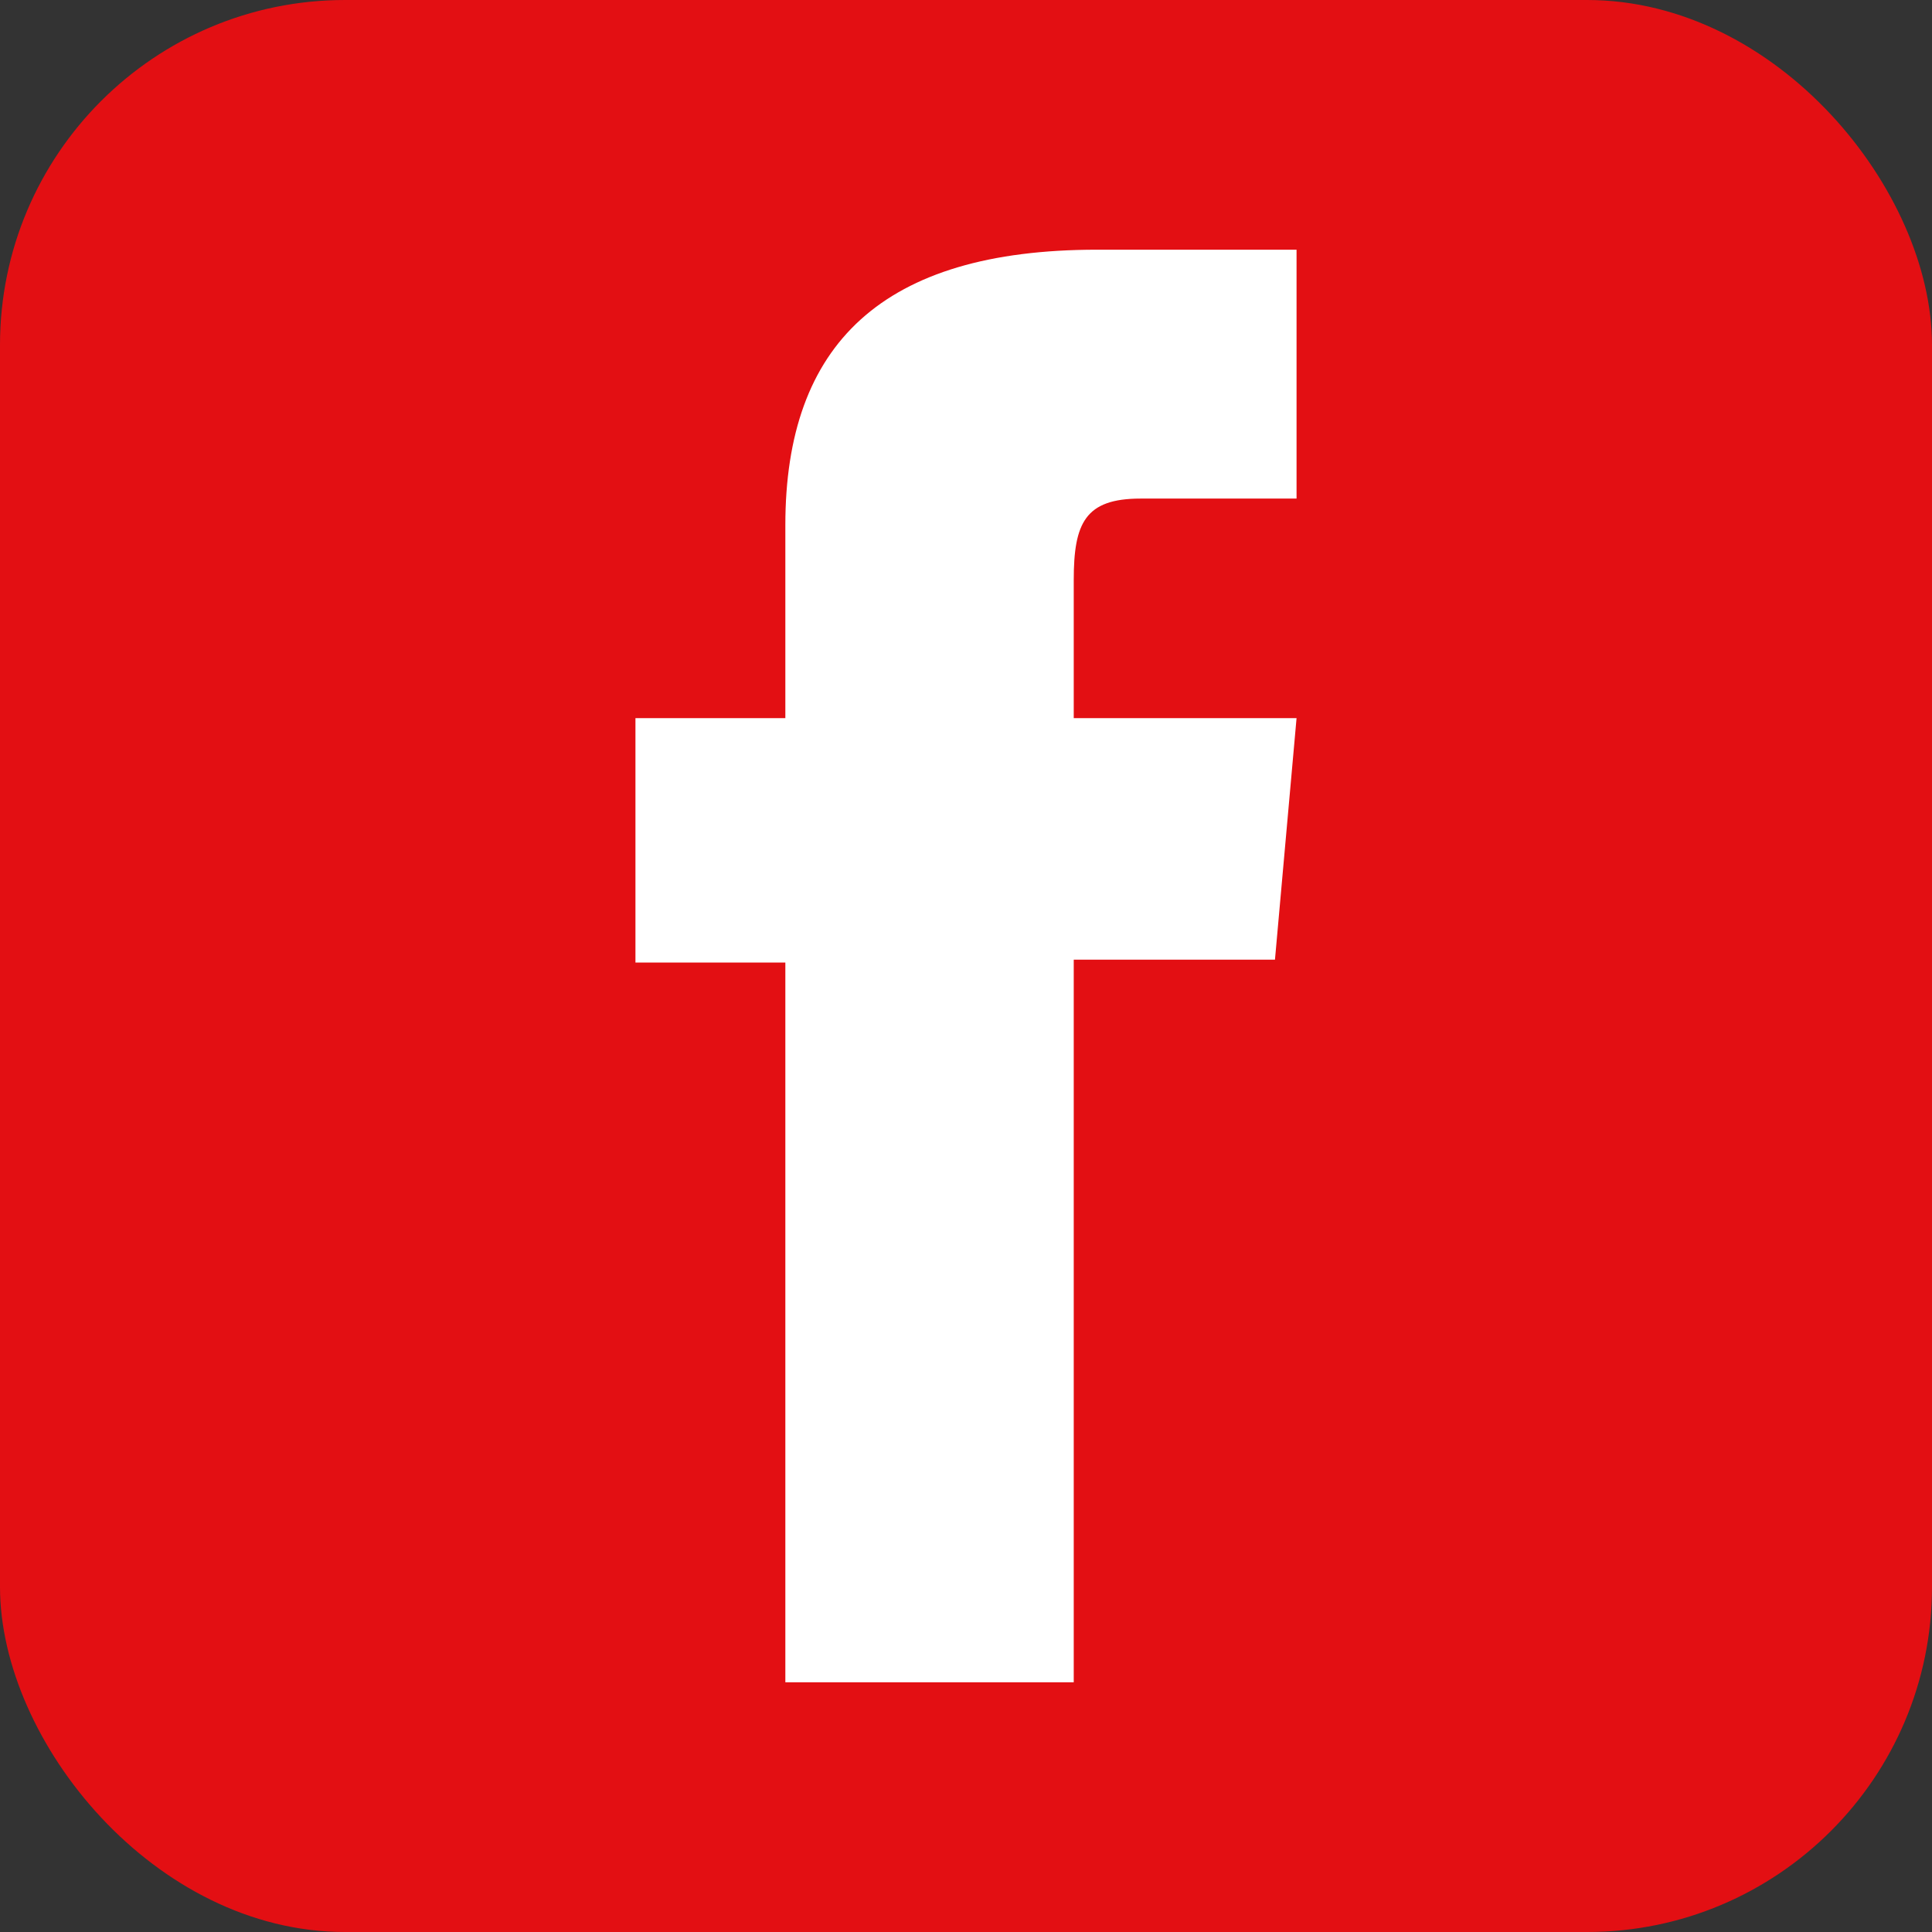 <svg xmlns="http://www.w3.org/2000/svg" viewBox="0 0 47.43 47.43"><rect x="0" y="0" width="47.43" height="47.43" fill="#333333" stroke="none"/><defs><style>.cls-1{fill:#e30f13;}.cls-2{fill:#fff;}</style></defs><g id="Livello_2" data-name="Livello 2"><g id="Livello_1-2" data-name="Livello 1"><rect class="cls-1" width="47.43" height="47.43" rx="8.47"/><path class="cls-2" d="M19.28,41.3h7.08V23.56H31.3l.53-5.93H26.36V14.24c0-1.4.28-2,1.64-2h3.83V6.13h-4.9c-5.27,0-7.65,2.32-7.65,6.76v4.74H15.6v6h3.68Z"/></g></g></svg>
